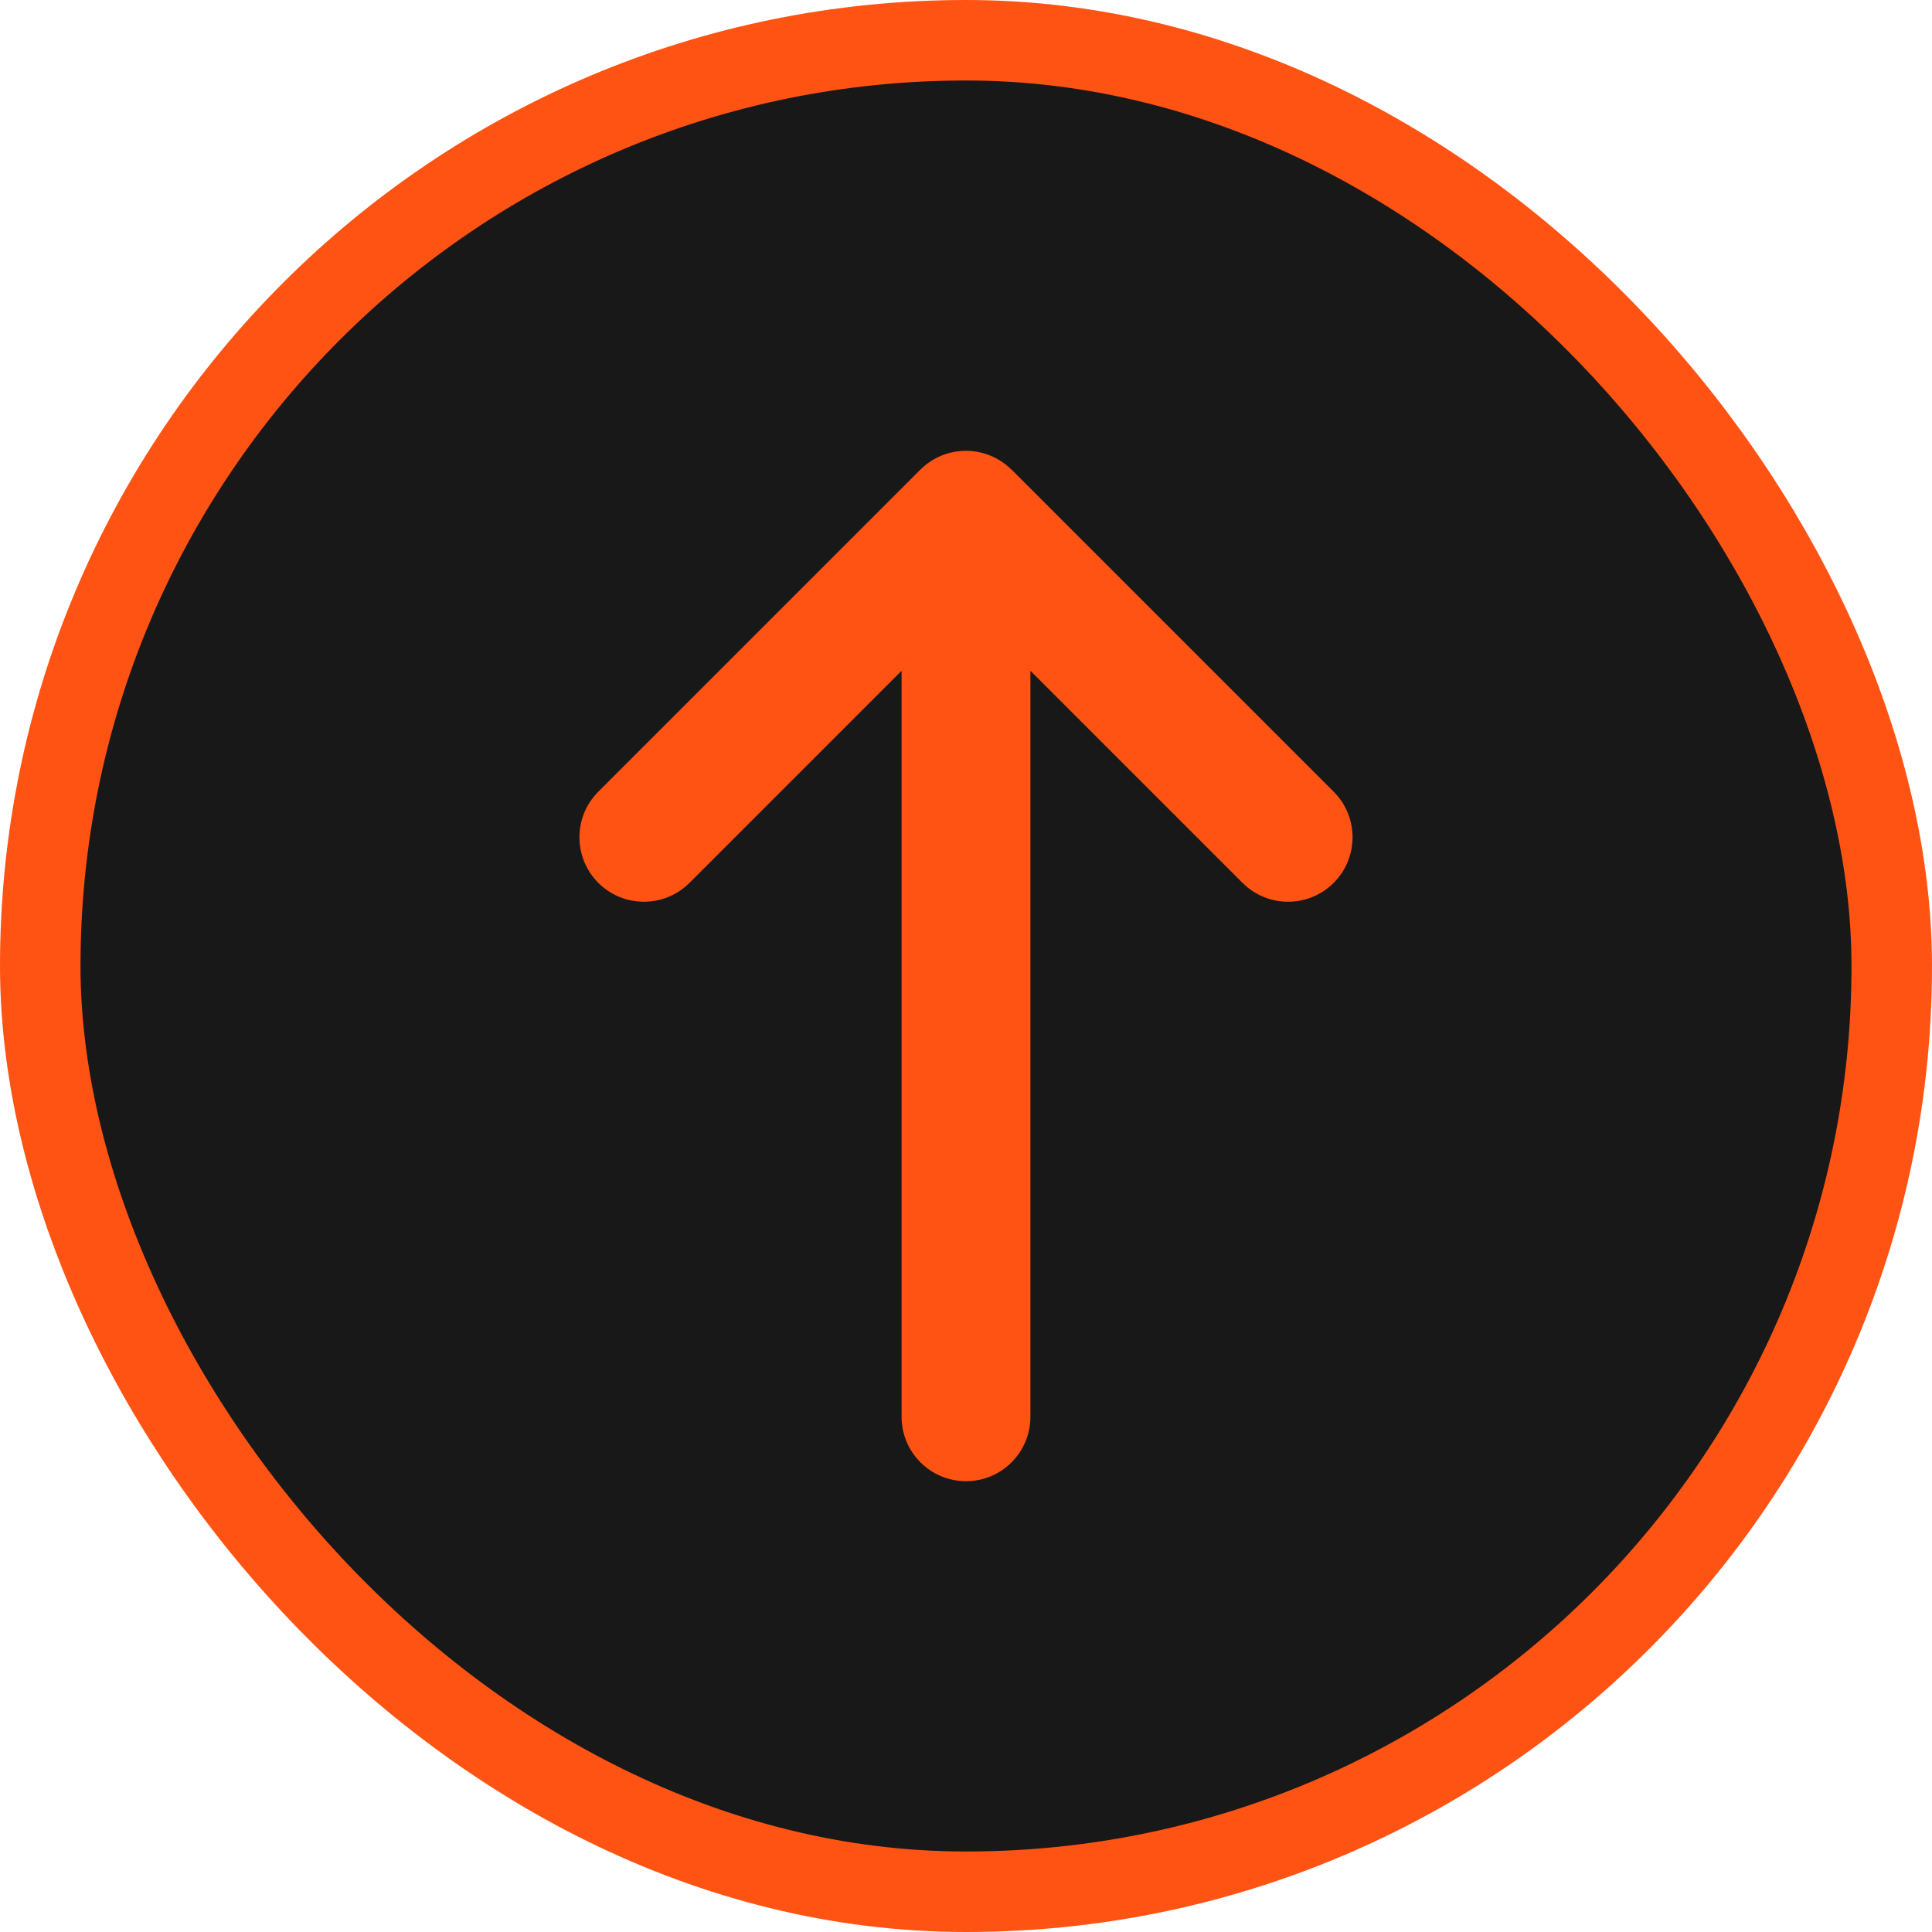 <svg width="120" height="120" viewBox="0 0 120 120" fill="none" xmlns="http://www.w3.org/2000/svg">
<rect x="2.5" y="2.5" width="115" height="115" rx="57.5" fill="#181818"/>
<rect x="2.5" y="2.5" width="115" height="115" rx="57.5" stroke="#FF5314" stroke-width="5"/>
<path d="M62.825 29.174C61.262 27.611 58.725 27.611 57.162 29.174L37.162 49.174C35.6 50.736 35.6 53.274 37.162 54.836C38.725 56.399 41.262 56.399 42.825 54.836L56 41.661V87.999C56 90.211 57.787 91.999 60 91.999C62.212 91.999 64 90.211 64 87.999V41.661L77.175 54.836C78.737 56.399 81.275 56.399 82.837 54.836C84.4 53.274 84.4 50.736 82.837 49.174L62.837 29.174H62.825Z" fill="#FF5314"/>
</svg>
